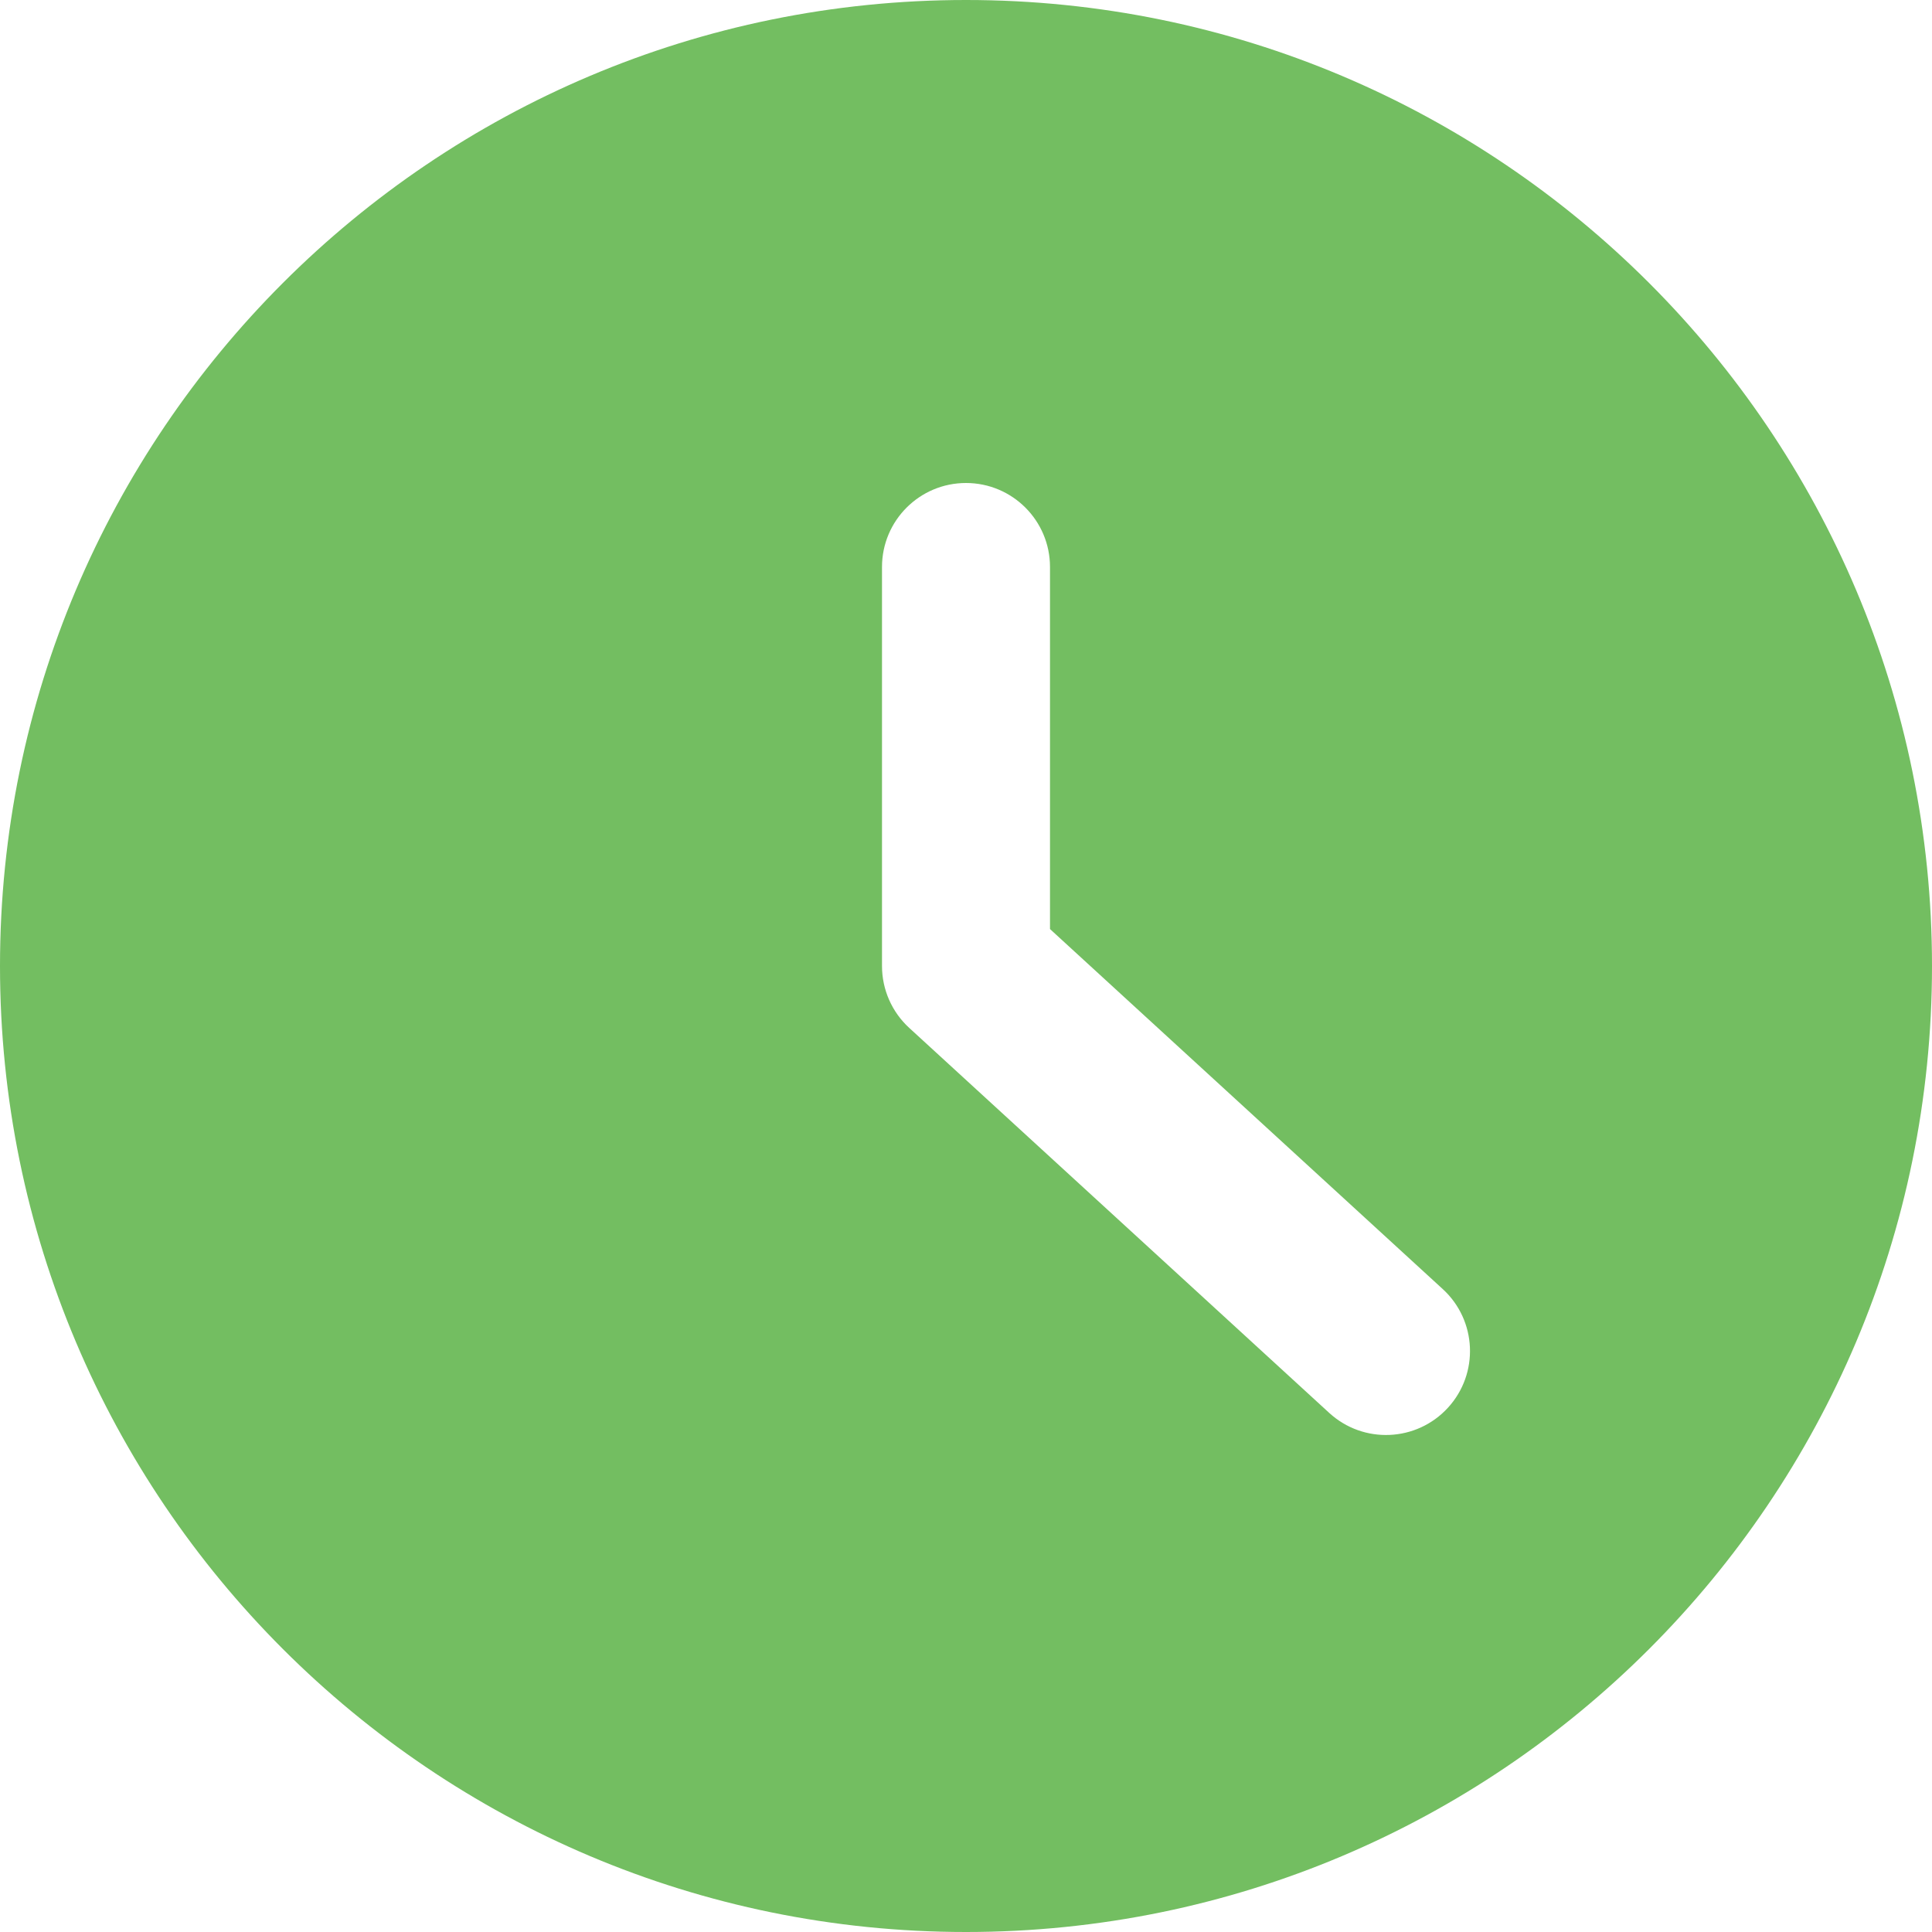 <svg width="138" height="138" viewBox="0 0 138 138" fill="none" xmlns="http://www.w3.org/2000/svg">
<path fill-rule="evenodd" clip-rule="evenodd" d="M69 138C107.108 138 138 107.108 138 69C138 30.892 107.108 0 69 0C30.892 0 0 30.892 0 69C0 107.108 30.892 138 69 138ZM75 40.5C75 37.186 72.314 34.5 69 34.5C65.686 34.5 63 37.186 63 40.5V69C63 70.682 63.706 72.287 64.946 73.423L94.946 100.923C97.388 103.162 101.184 102.997 103.423 100.554C105.662 98.112 105.497 94.316 103.054 92.077L75 66.361V40.5Z" fill="#73BE61"/>
</svg>
